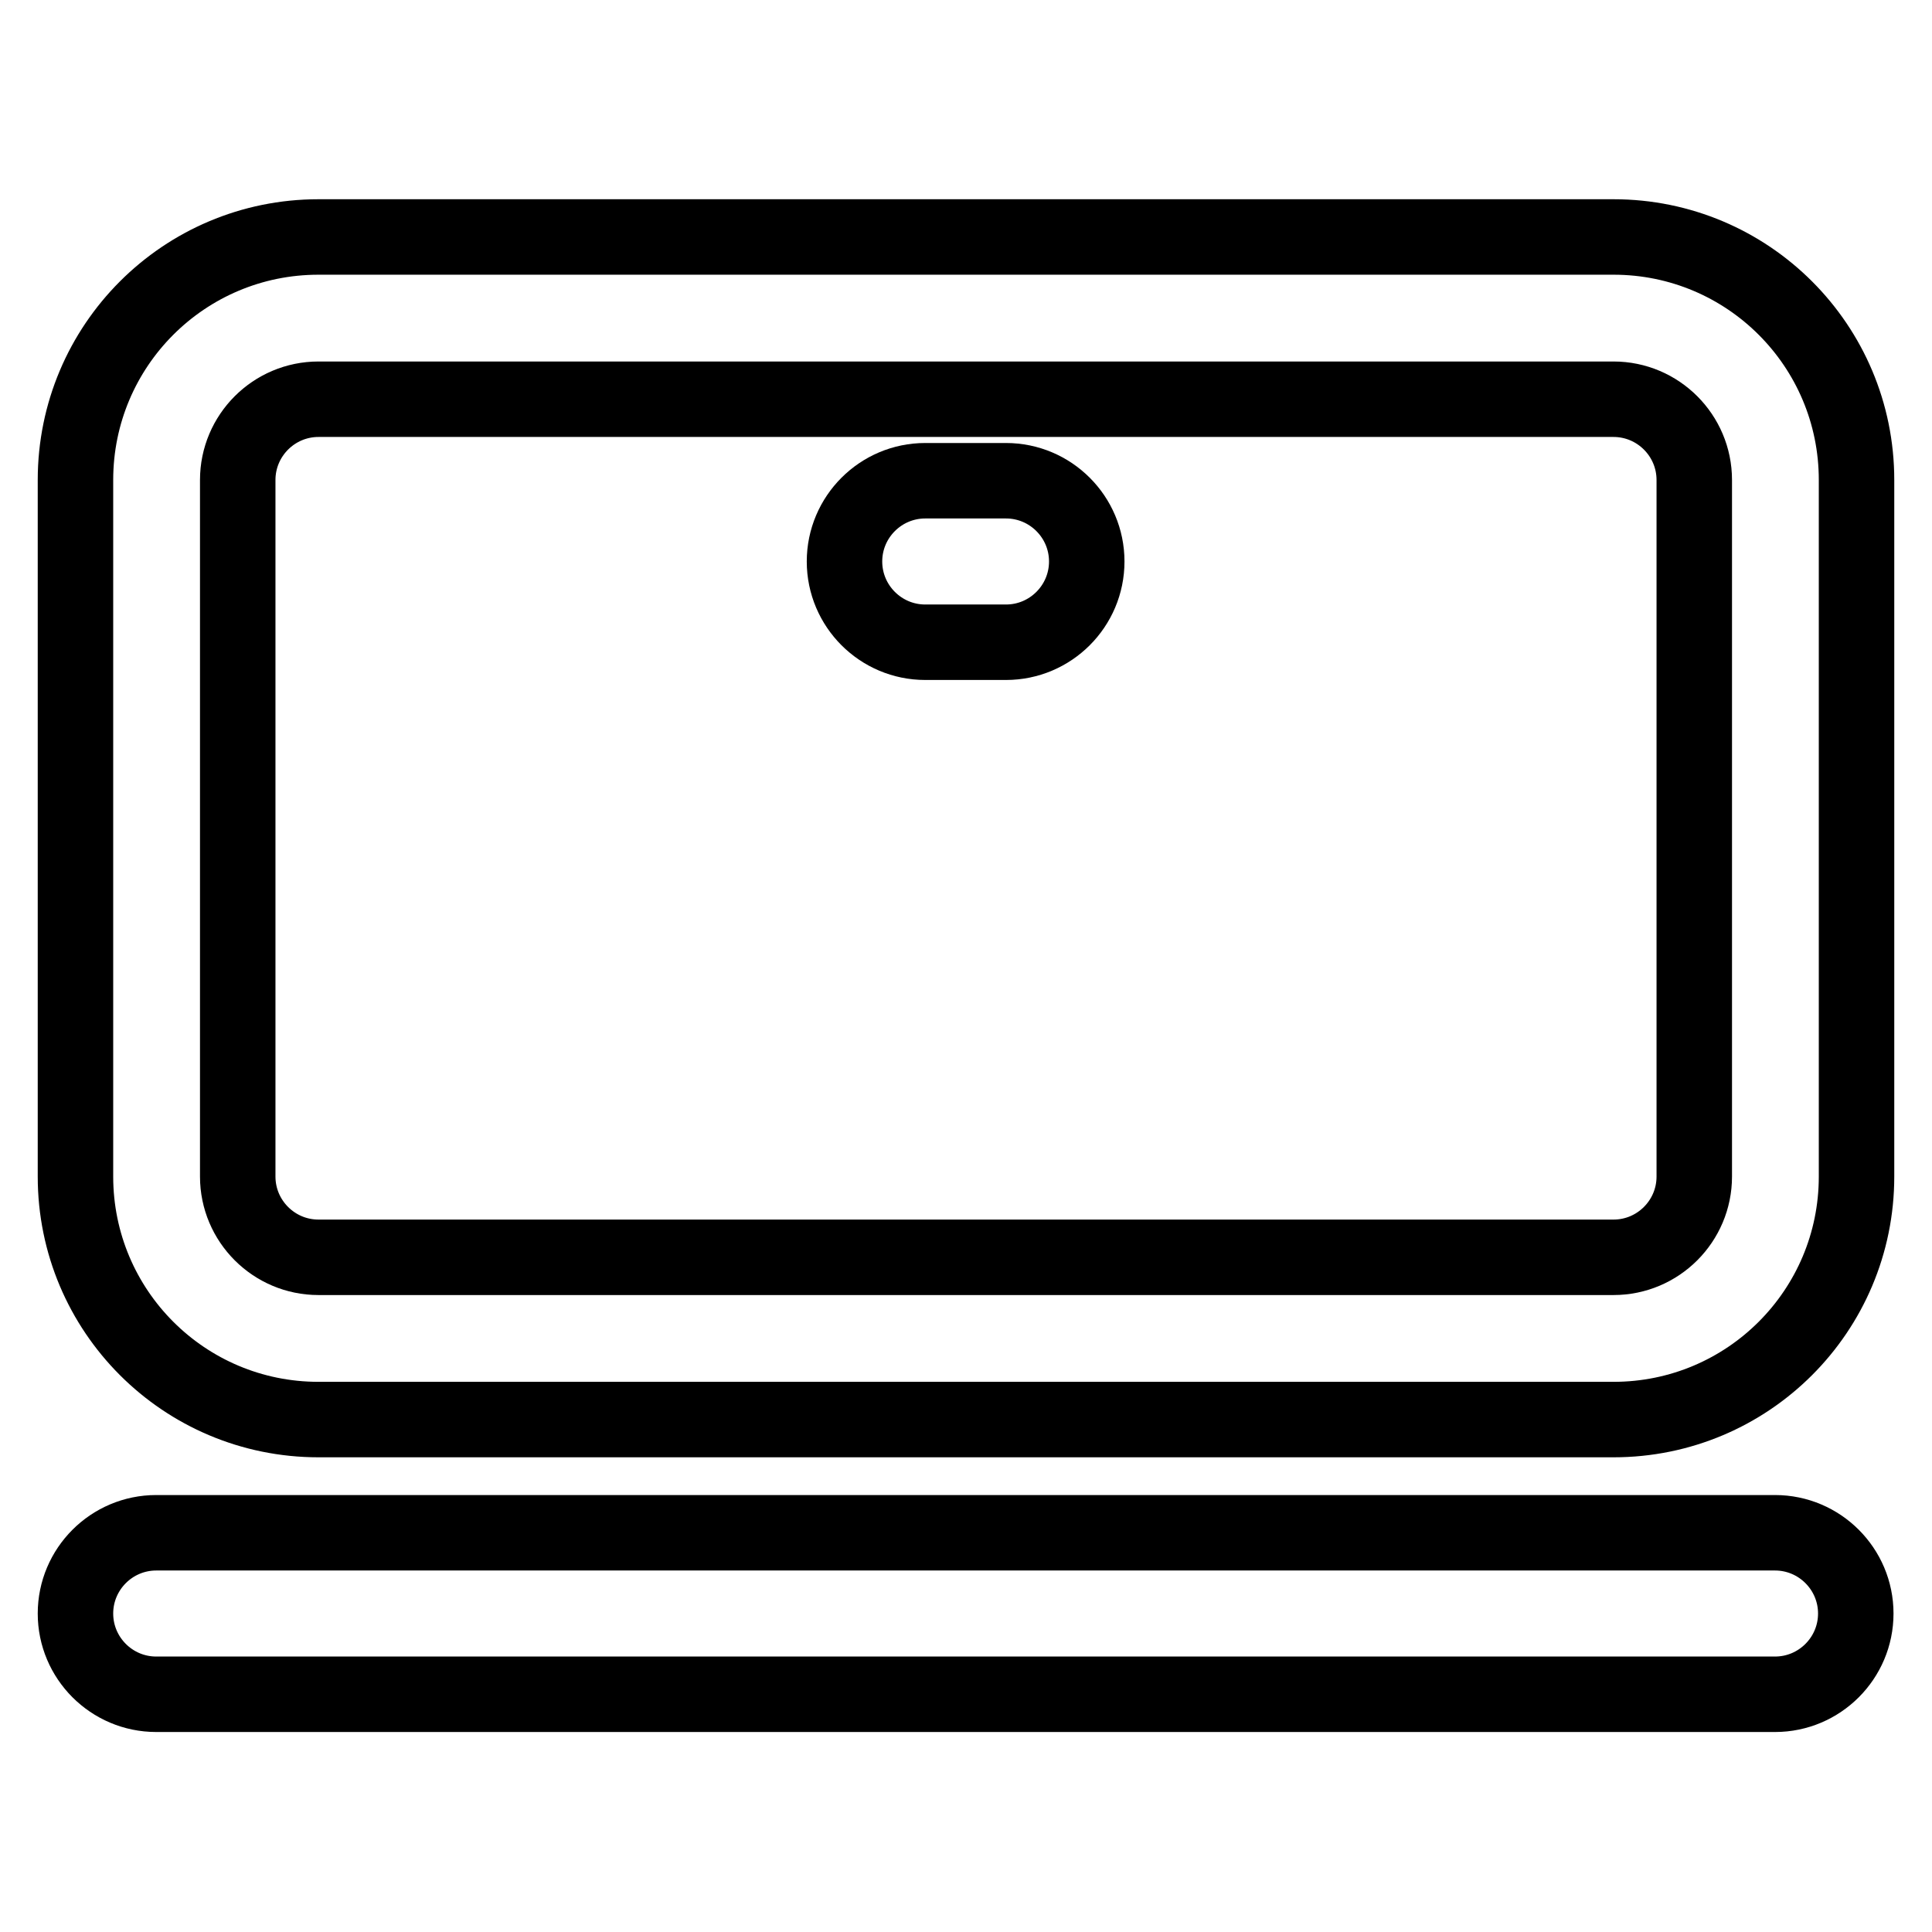 <?xml version="1.0" encoding="utf-8"?>
<!-- Svg Vector Icons : http://www.onlinewebfonts.com/icon -->
<!DOCTYPE svg PUBLIC "-//W3C//DTD SVG 1.1//EN" "http://www.w3.org/Graphics/SVG/1.1/DTD/svg11.dtd">
<svg version="1.1" xmlns="http://www.w3.org/2000/svg" xmlns:xlink="http://www.w3.org/1999/xlink" x="0px" y="0px" viewBox="0 0 256 256" enable-background="new 0 0 256 256" xml:space="preserve">
<g> <path stroke-width="10" fill-opacity="0" stroke="#000000"  d="M10,63.6c0-17.8,14.4-32.2,32.2-32.2l0,0h171.6c17.8,0,32.2,14.4,32.2,32.2v92.3 c0,17.8-14.4,32.2-32.2,32.2H42.2c-17.8,0-32.2-14.4-32.2-32.2V63.6z M42.2,52.9c-5.9,0-10.7,4.8-10.7,10.7l0,0v92.3 c0,5.9,4.8,10.7,10.7,10.7l0,0h171.6c5.9,0,10.7-4.8,10.7-10.7l0,0V63.6c0-5.9-4.8-10.7-10.7-10.7l0,0H42.2z M10,213.8 c0-5.9,4.8-10.7,10.7-10.7l0,0h214.5c5.9,0,10.7,4.8,10.7,10.7c0,5.9-4.8,10.7-10.7,10.7c0,0,0,0,0,0H20.7 C14.8,224.5,10,219.7,10,213.8L10,213.8z"/> <path stroke-width="10" fill-opacity="0" stroke="#000000"  d="M111.9,74.4c0-5.9,4.8-10.7,10.7-10.7h10.7c5.9,0,10.7,4.8,10.7,10.7c0,5.9-4.8,10.7-10.7,10.7h-10.7 C116.7,85.1,111.9,80.3,111.9,74.4z"/></g>
</svg>